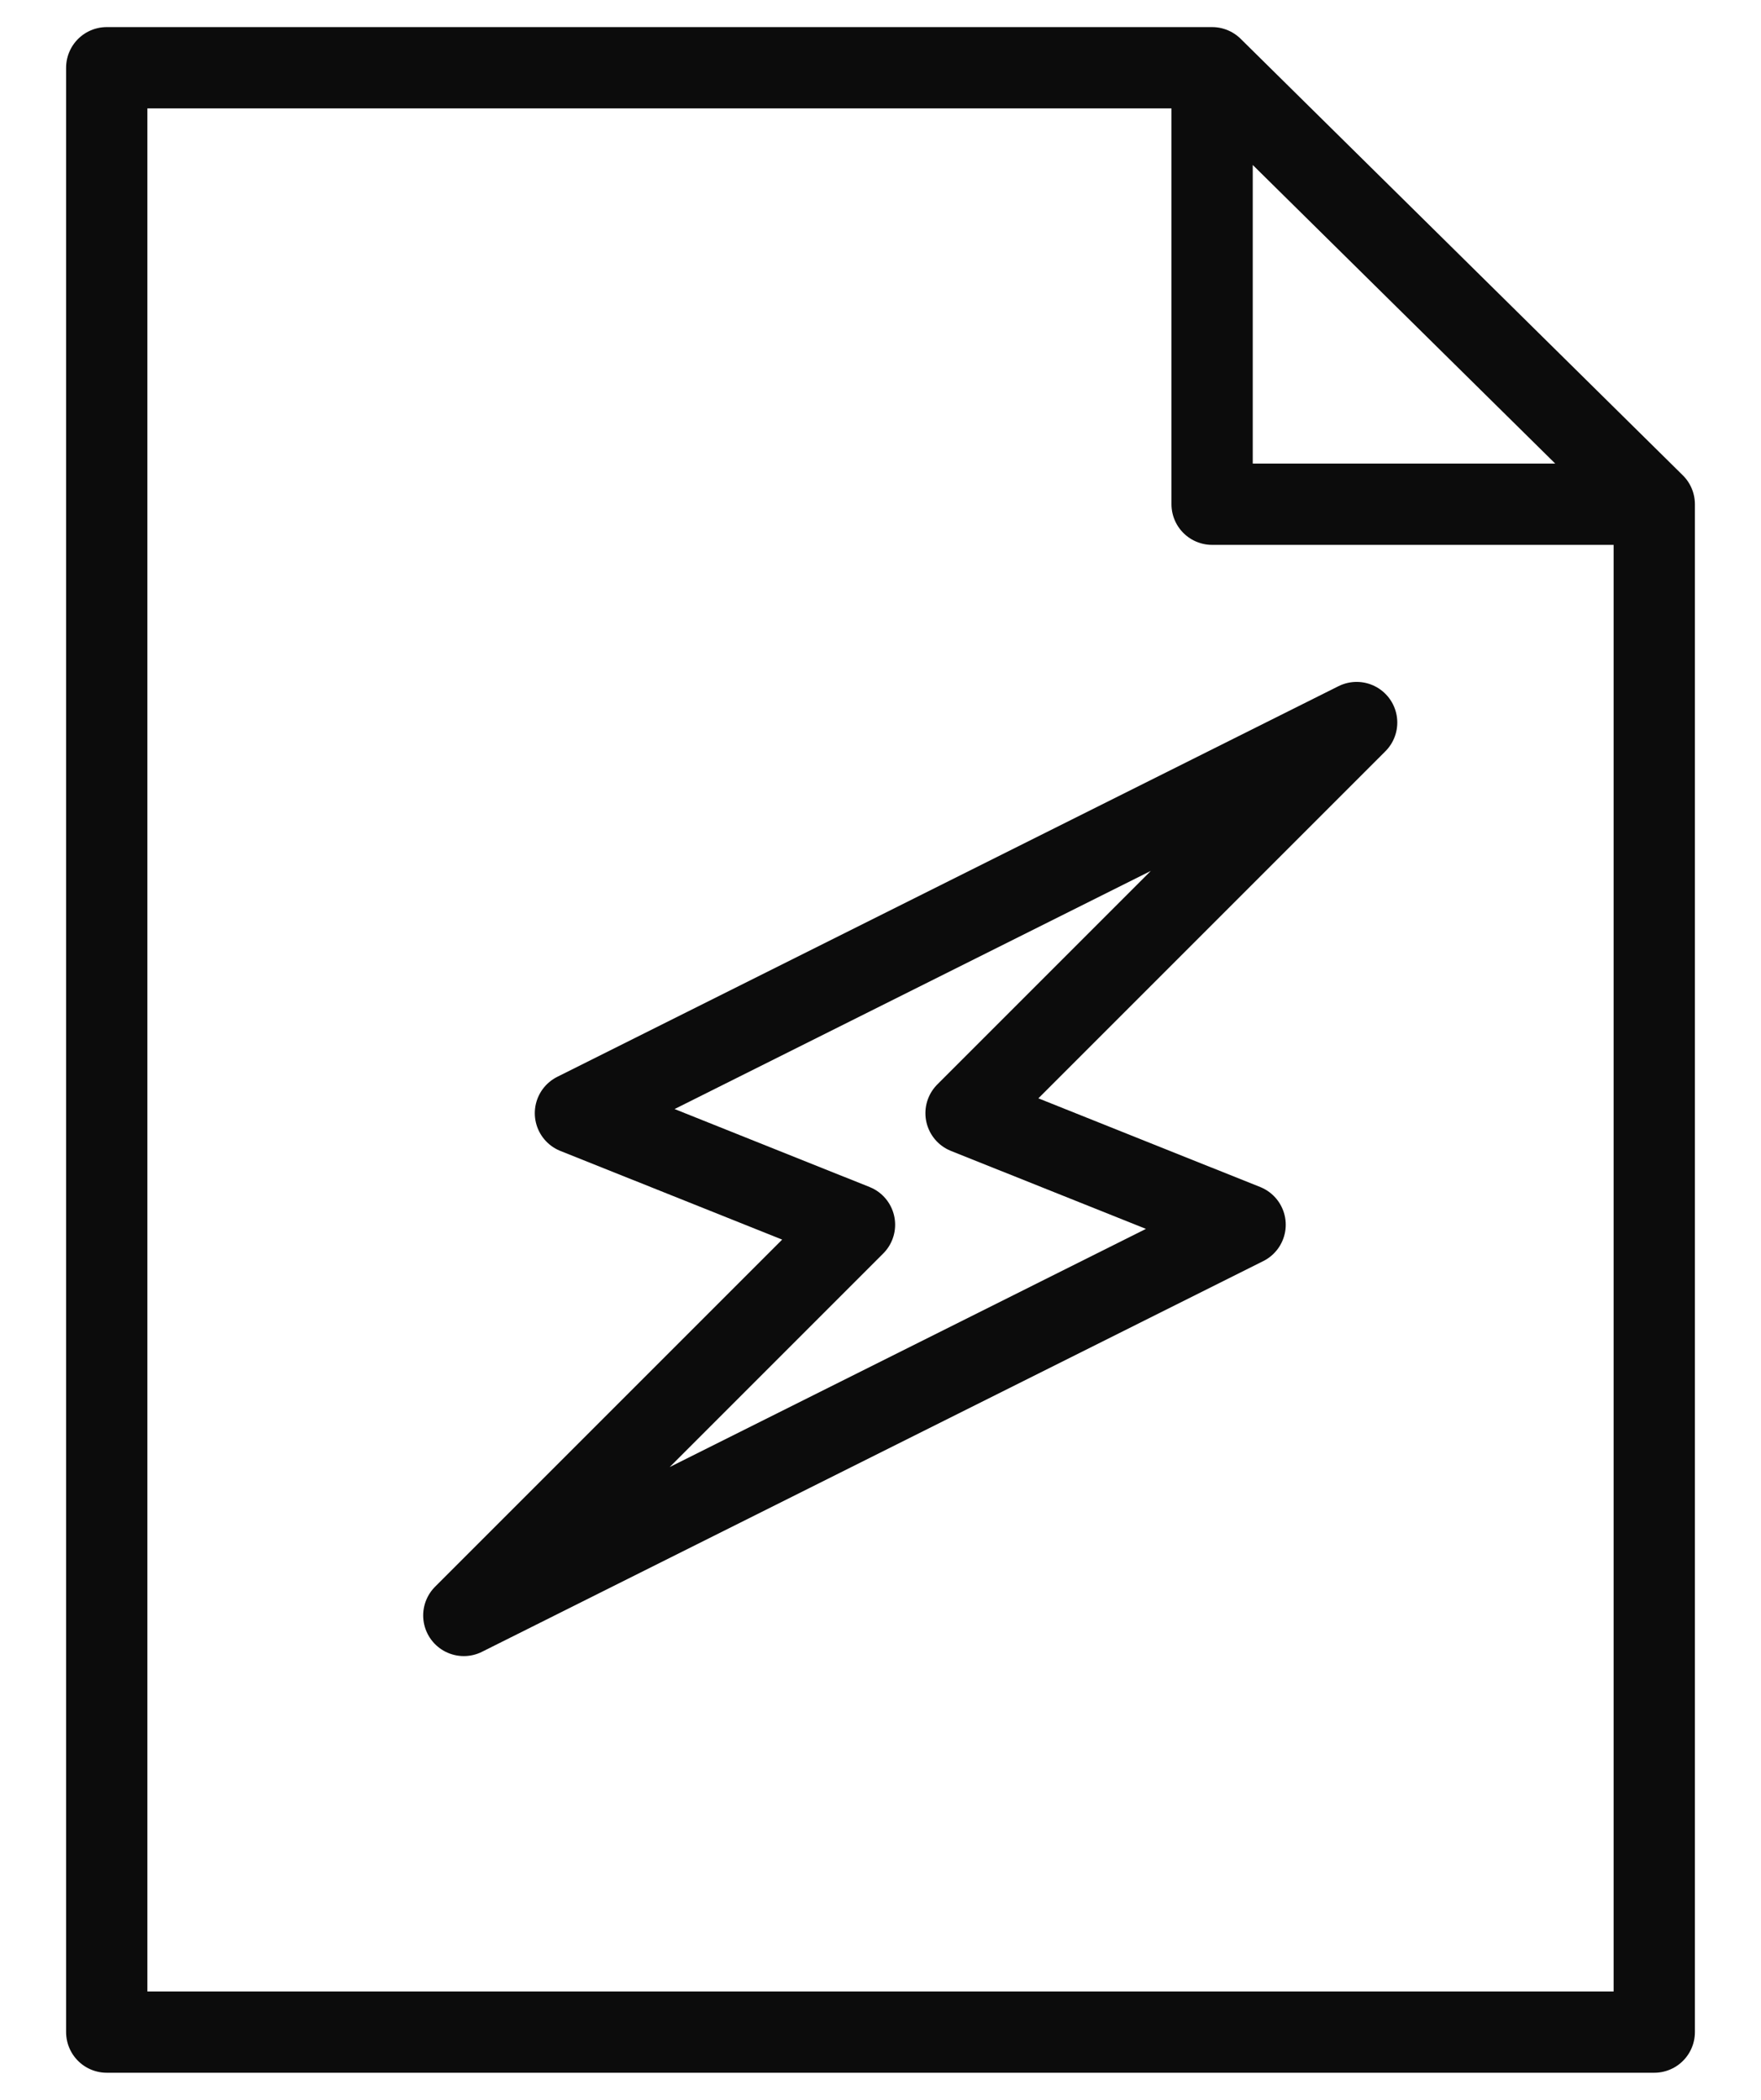 <svg width="26" height="31" viewBox="0 0 26 31" fill="none" xmlns="http://www.w3.org/2000/svg">
<path fill-rule="evenodd" clip-rule="evenodd" d="M6.848 23.849L18.383 18.081L14.263 16.434L20.03 10.667L8.496 16.434L12.616 18.081L6.848 23.849Z" stroke="#0C0C0C" stroke-width="1.2" stroke-linecap="round" stroke-linejoin="round"/>
<path d="M17.896 1H1.576V30H24.424V7.444M17.896 1L24.424 7.444M17.896 1V7.444H24.424" stroke="#0C0C0C" stroke-width="1.2" stroke-linecap="round" stroke-linejoin="round"/>
</svg>
